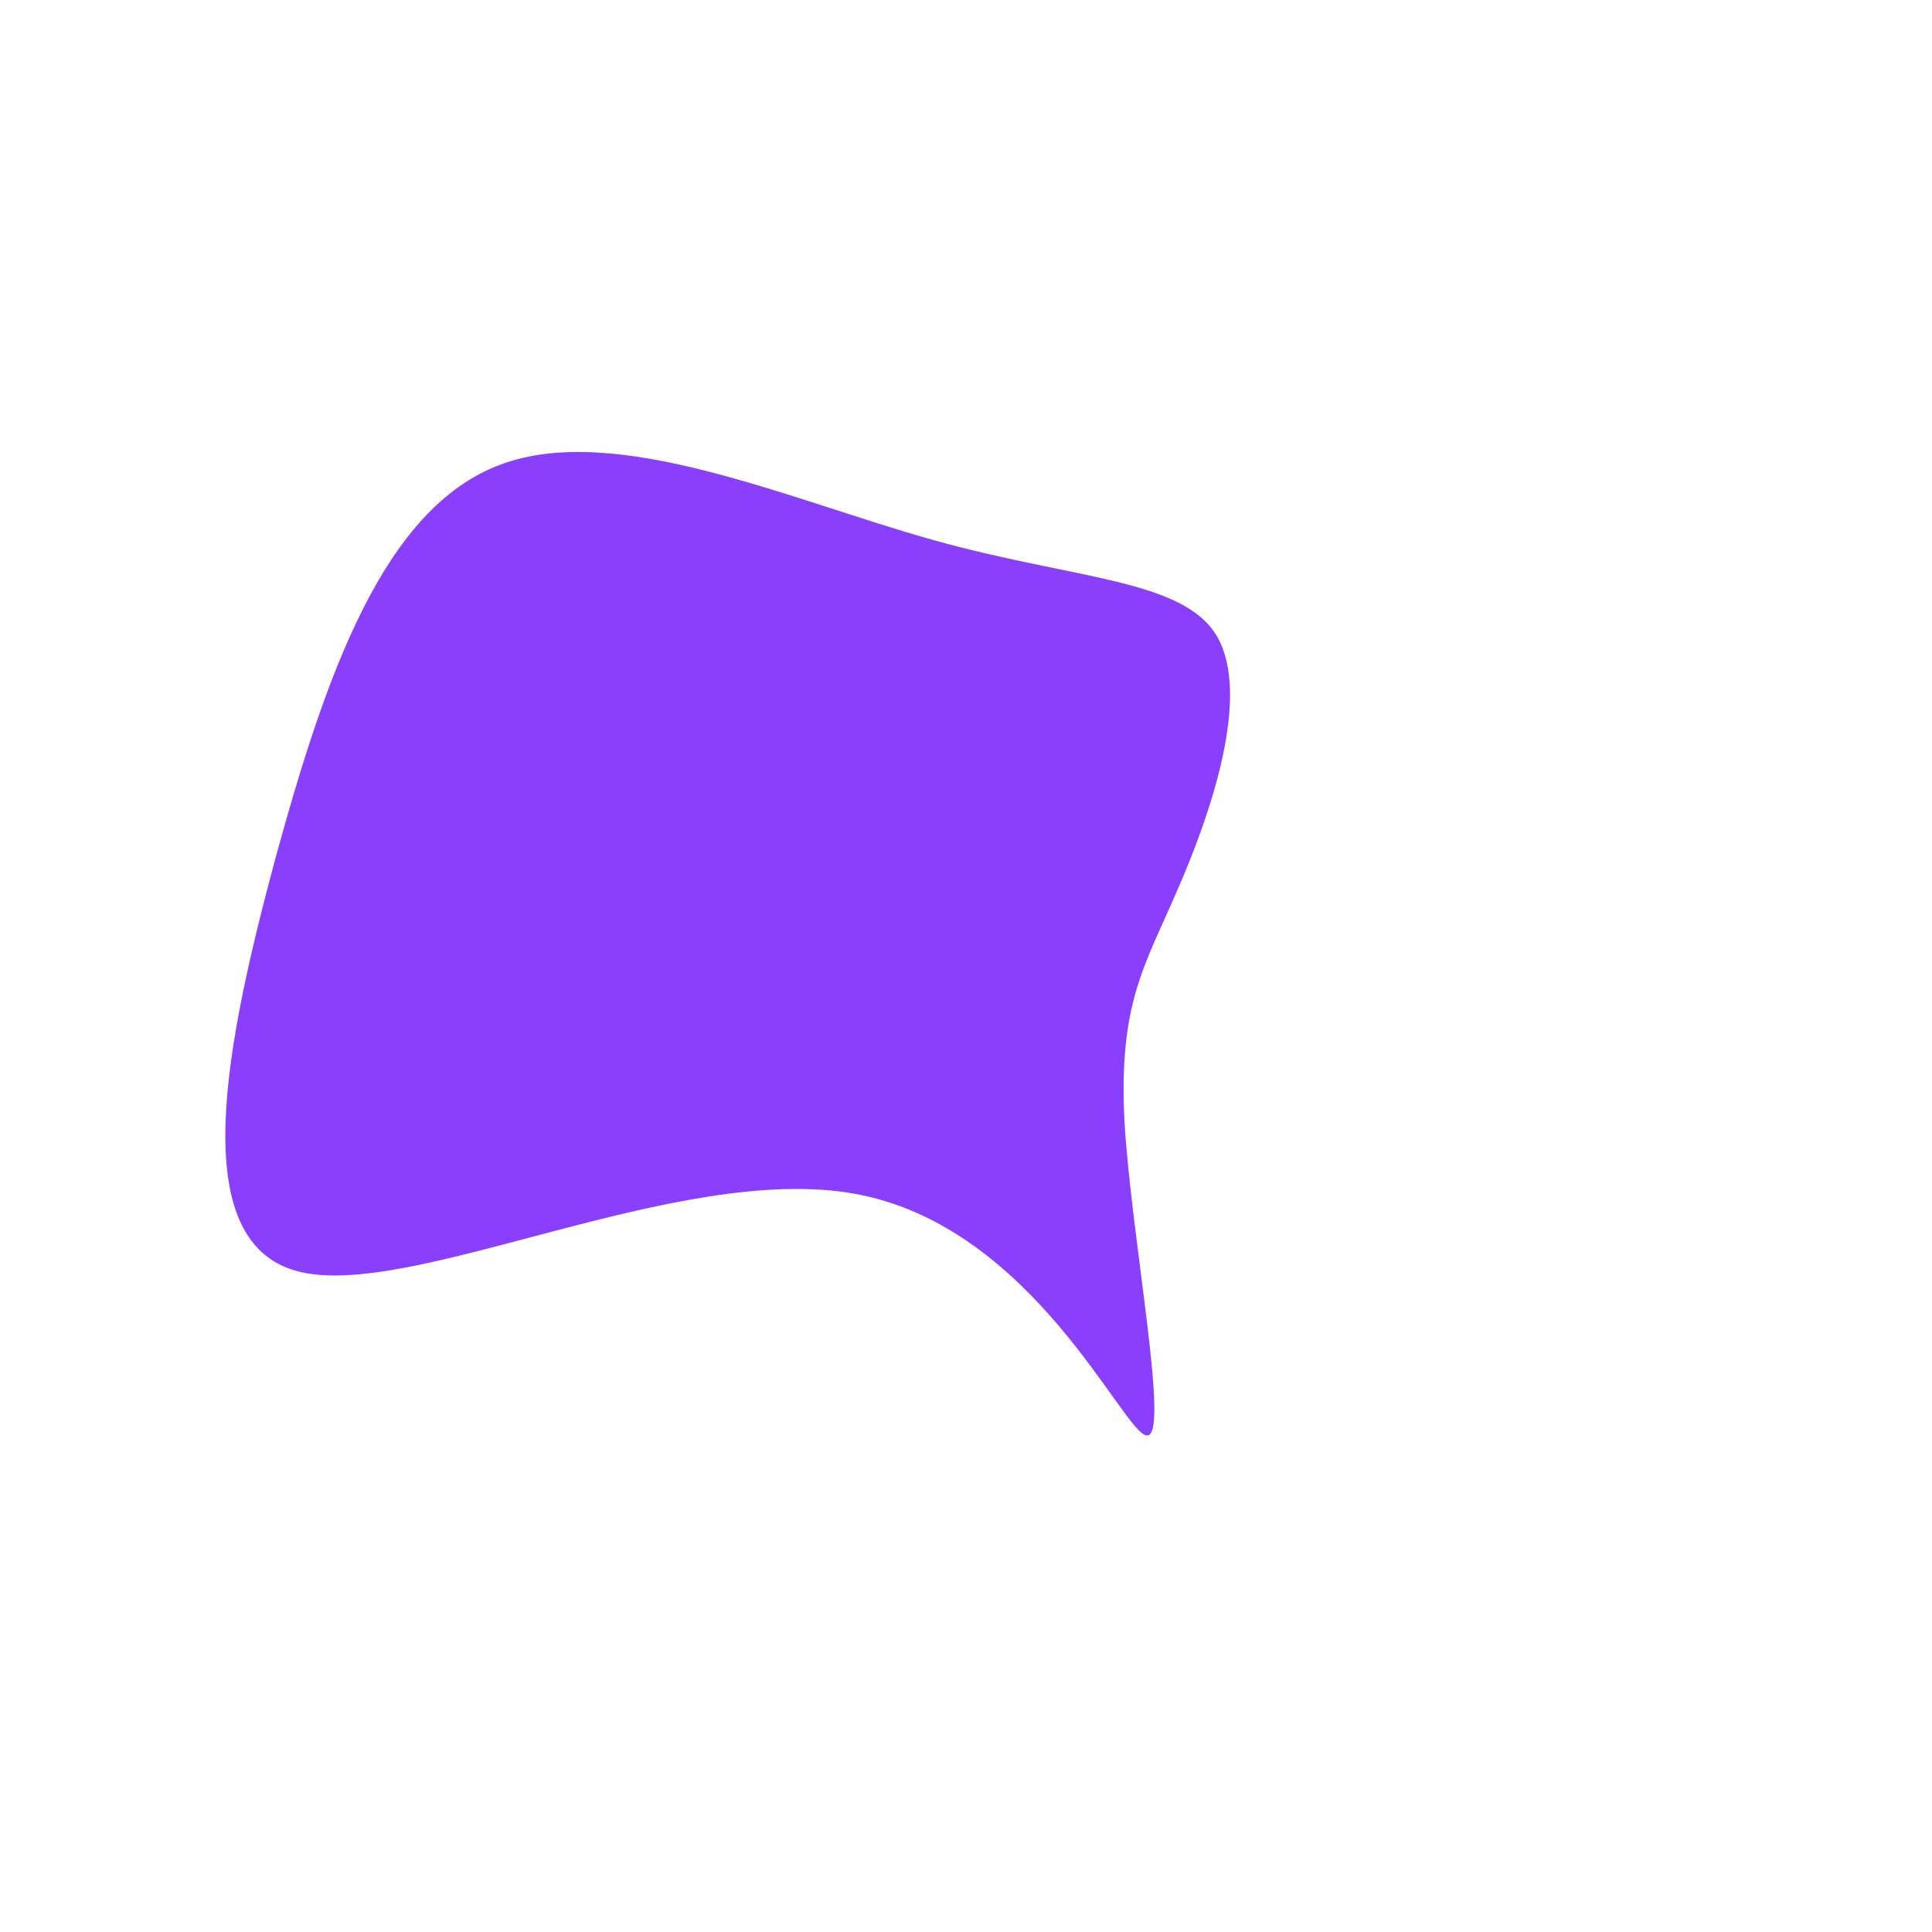 <?xml version="1.0" standalone="no"?>
<svg viewBox="0 0 200 200" xmlns="http://www.w3.org/2000/svg">
  <path fill="#8A3FFC" d="M26,-34.1C29.5,-28,25.4,-15.9,21.9,-7.9C18.5,0,15.8,3.8,16.4,16C17.1,28.2,21.2,48.9,18.7,48.6C16.2,48.3,7,27,-11.4,23.6C-29.8,20.2,-57.5,34.7,-69.2,31.6C-80.9,28.5,-76.6,7.9,-71.5,-11.1C-66.3,-30.1,-60.3,-47.4,-48.2,-51.9C-36.2,-56.4,-18.1,-48.2,-3.4,-44.1C11.2,-40,22.5,-40.1,26,-34.1Z" transform="translate(100 100)" />
</svg>
